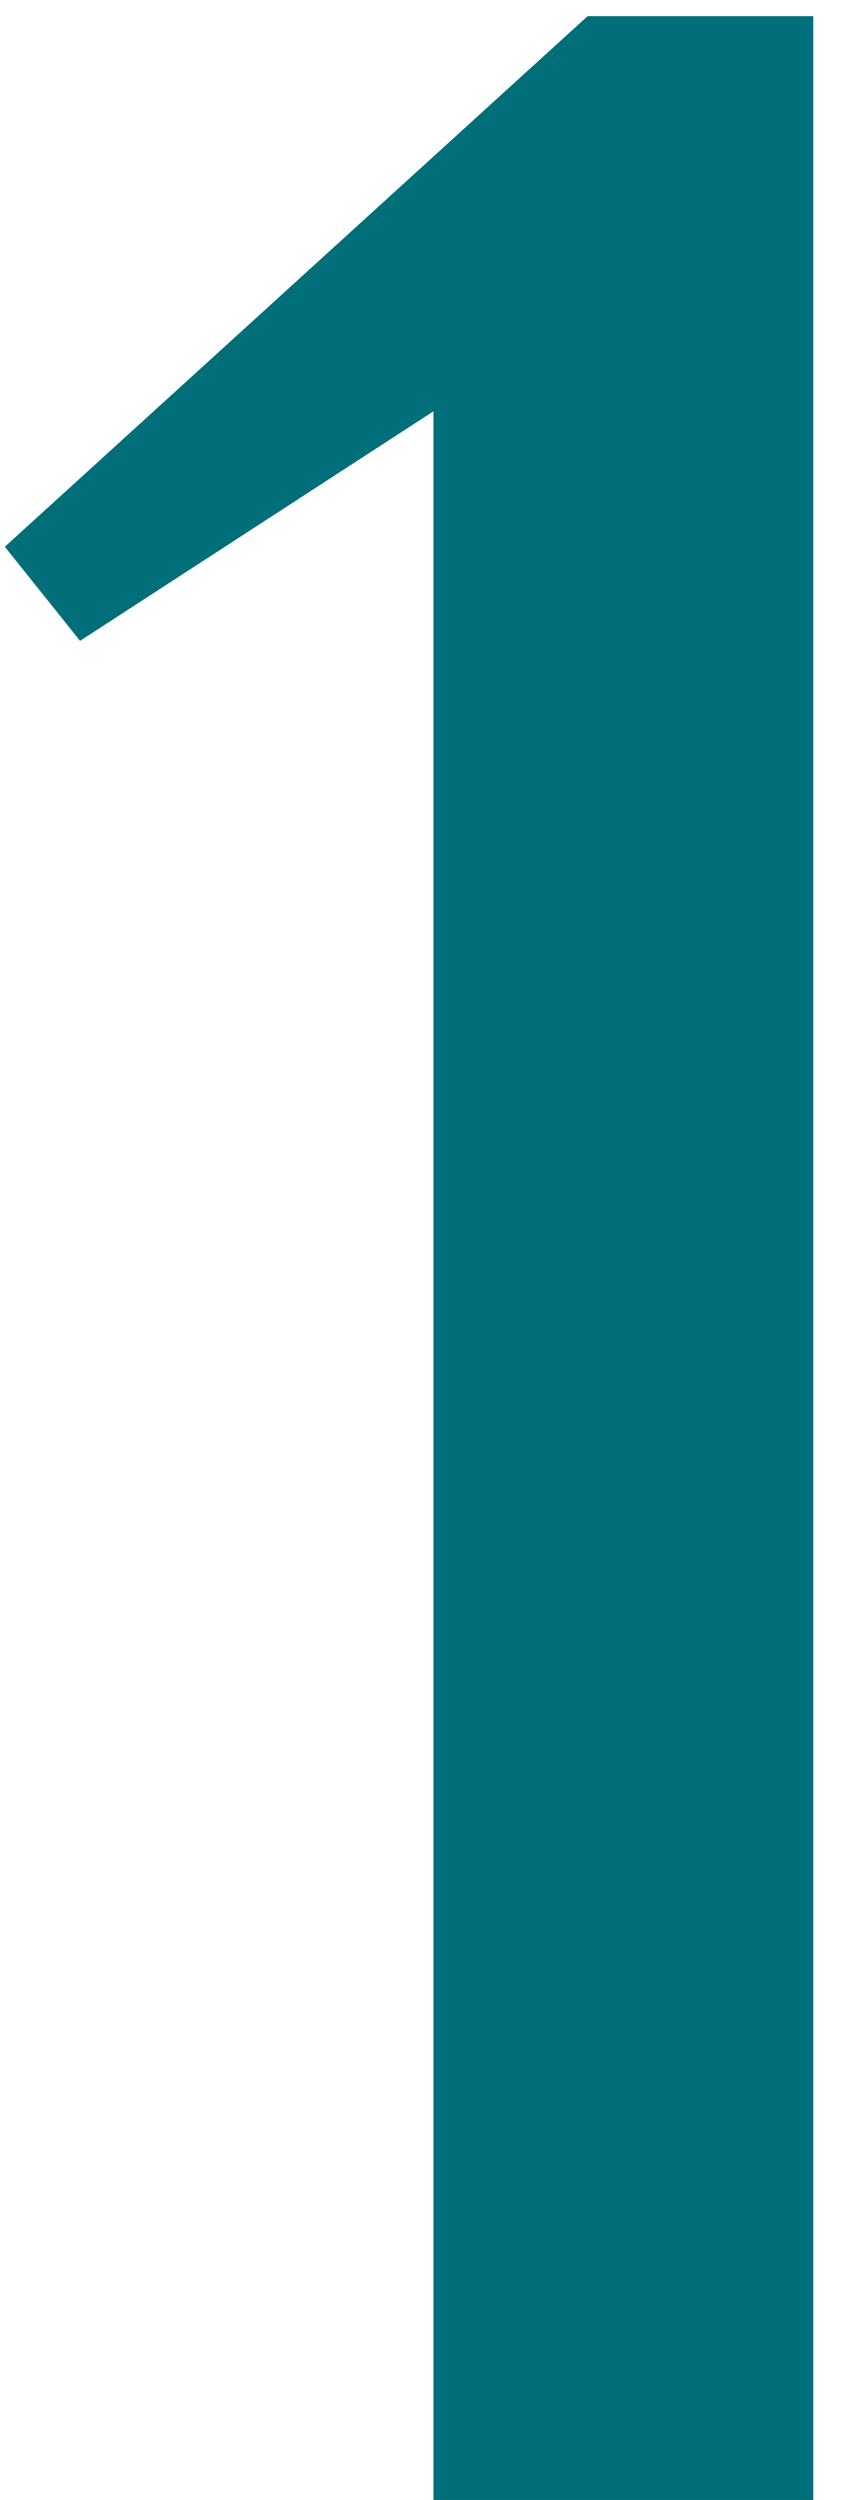 <?xml version="1.0" encoding="UTF-8"?> <svg xmlns="http://www.w3.org/2000/svg" width="21" height="62" viewBox="0 0 21 62" fill="none"> <path d="M10.76 62V10.2L1.987 15.893L0.12 13.56L14.587 0.4H20.187V62H10.76Z" fill="#006F7A"></path> </svg> 
